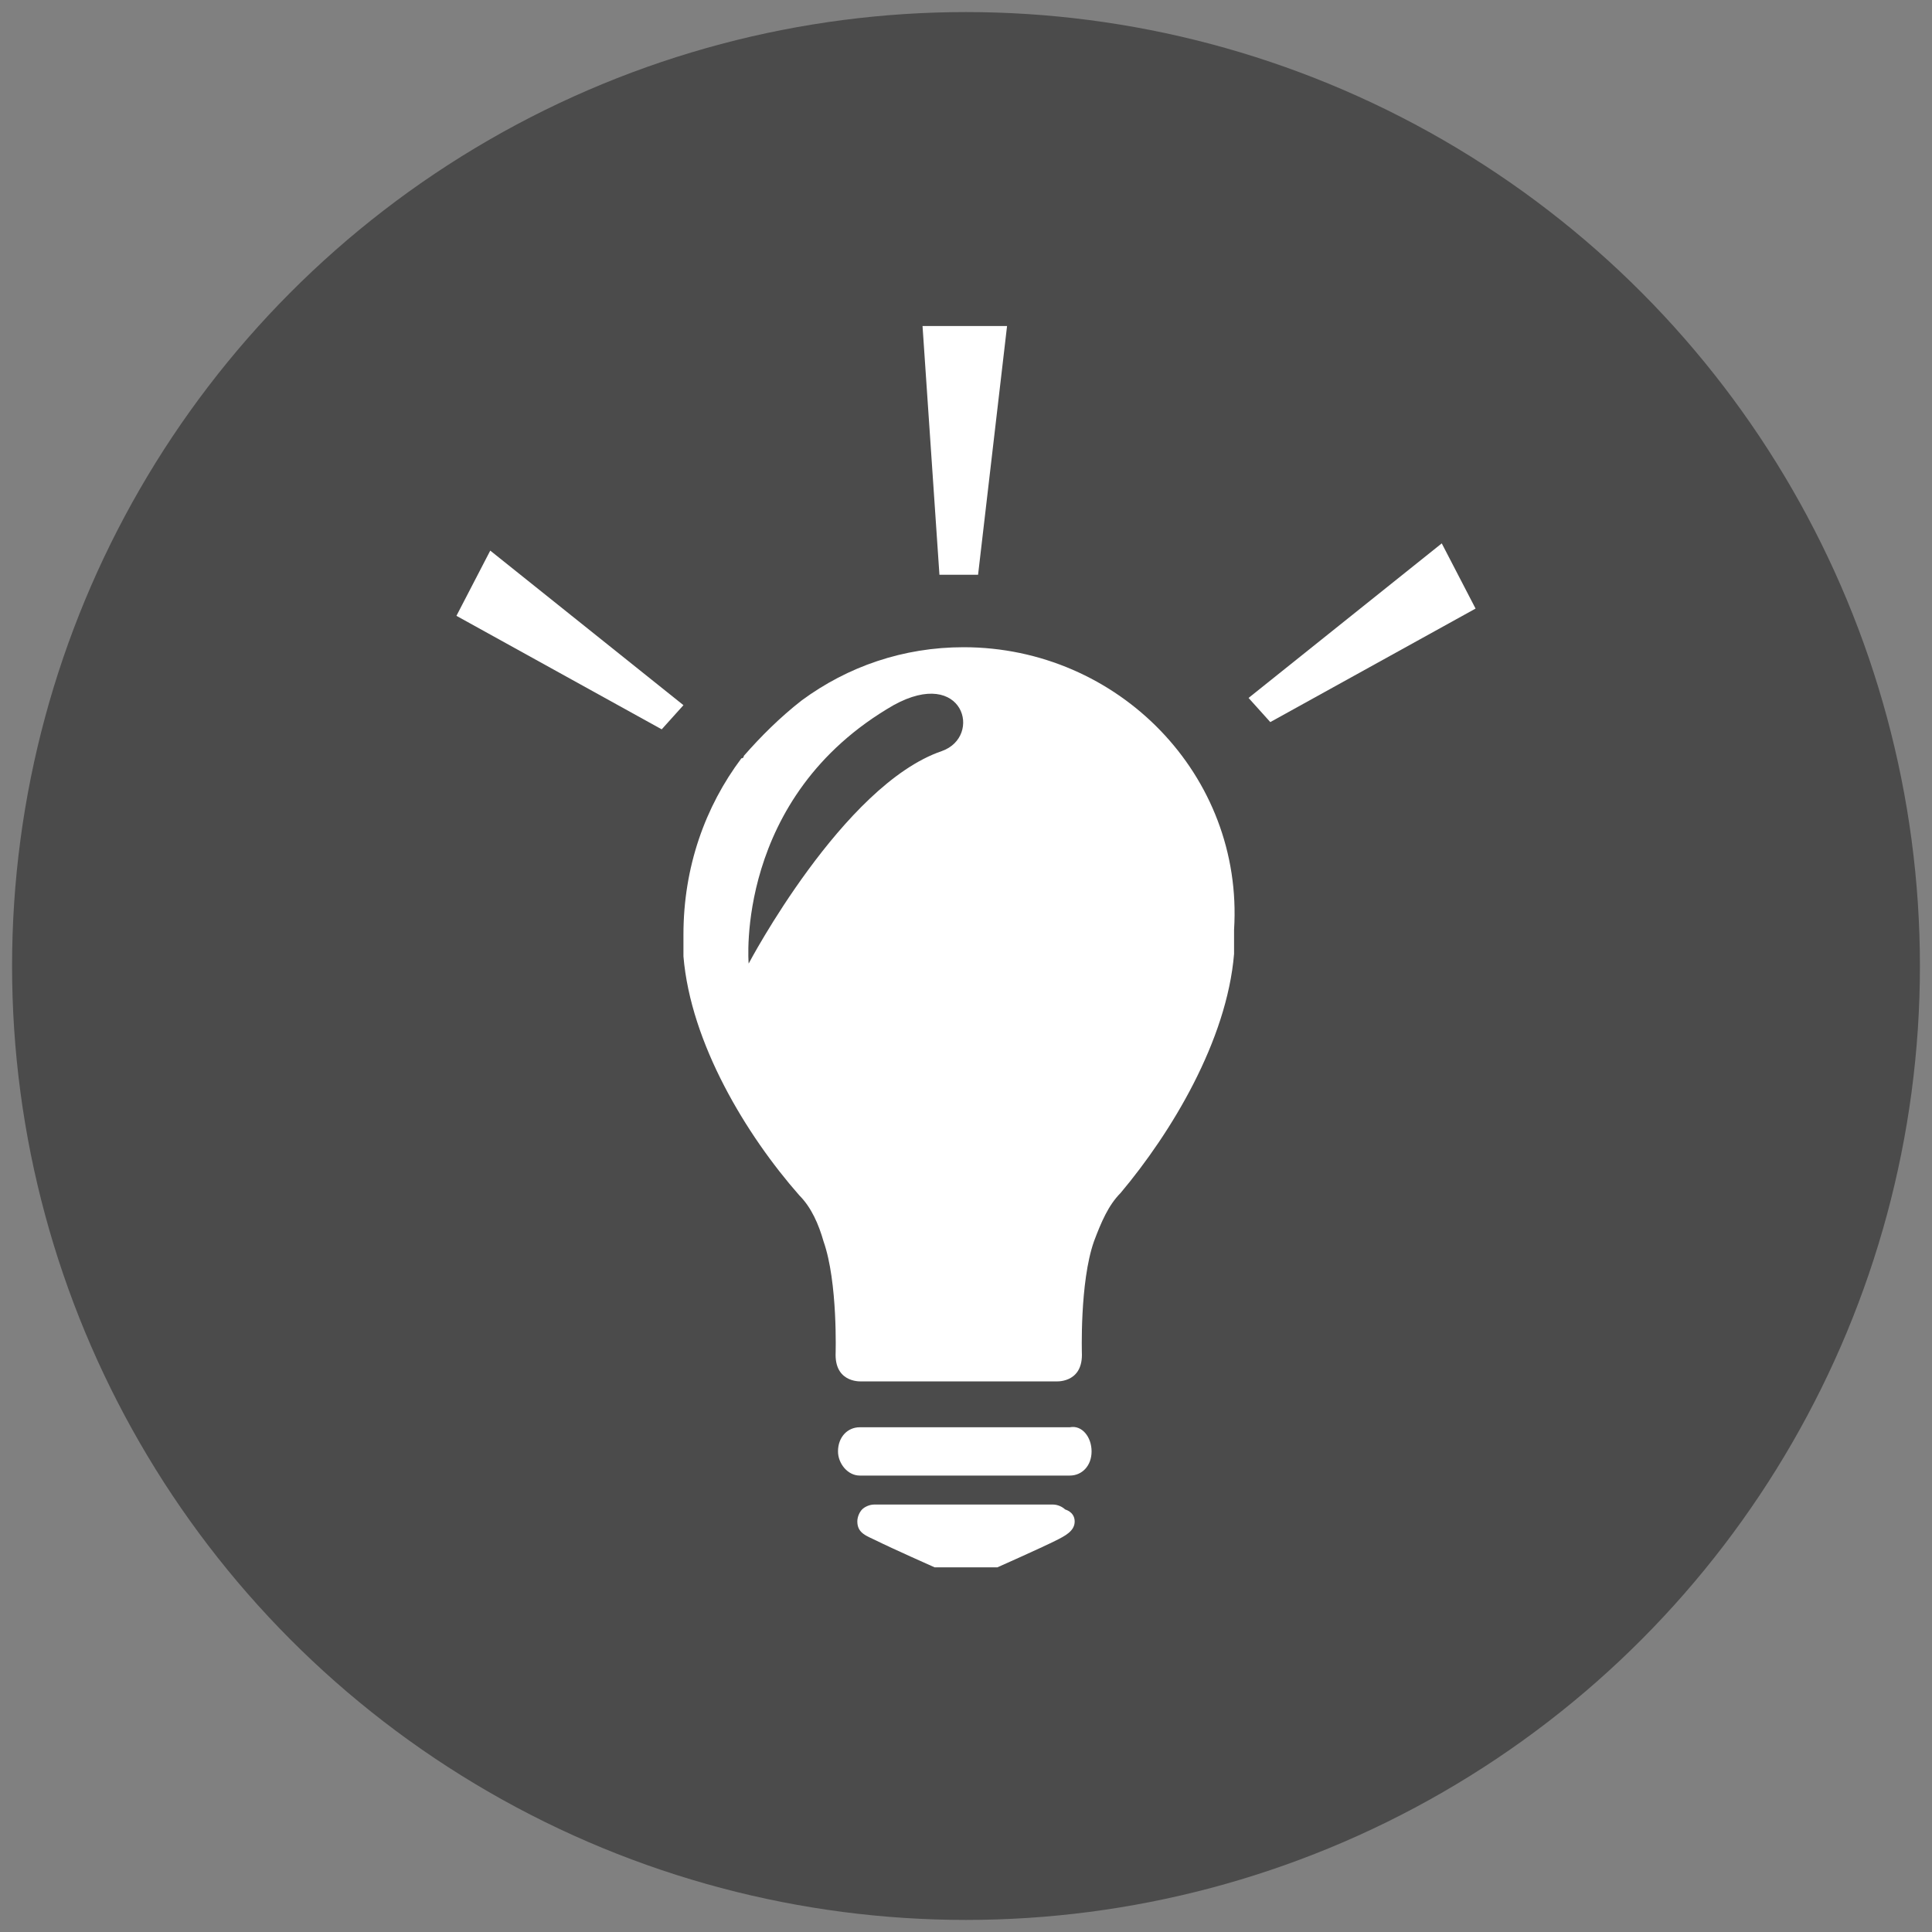 <?xml version="1.0" encoding="utf-8"?>
<!-- Generator: Adobe Illustrator 19.2.1, SVG Export Plug-In . SVG Version: 6.00 Build 0)  -->
<svg version="1.0" id="Ebene_1" xmlns="http://www.w3.org/2000/svg" xmlns:xlink="http://www.w3.org/1999/xlink" x="0px" y="0px"
	 viewBox="0 0 80 80" style="enable-background:new 0 0 80 80;" xml:space="preserve">
<rect x="0" y="0" width="80" height="80" fill="#808080" stroke="none"/>
<style type="text/css">
	.st0{fill:#4B4B4B;}
	.st1{fill:#FFFFFF;}
</style>
<g>
	<circle class="st0" cx="40" cy="40" r="39.5"/>
	<g>
		<g>
			<g>
				<g>
					<path class="st1" d="M45.2,60.1c0,0.6-0.4,1-0.9,1h-8.7c-0.5,0-0.9-0.5-0.9-1l0,0c0-0.6,0.4-1,0.9-1h8.7
						C44.8,59,45.2,59.5,45.2,60.1L45.2,60.1z"/>
					<path class="st1" d="M44.5,63c0,0.4-0.4,0.6-0.8,0.8c-0.6,0.3-2.4,1.1-2.4,1.1h-2.6c0,0-1.8-0.8-2.4-1.1
						c-0.4-0.2-0.8-0.3-0.8-0.8c0-0.2,0.1-0.4,0.2-0.5c0.1-0.1,0.3-0.2,0.5-0.2h7.4c0.2,0,0.4,0.1,0.5,0.2
						C44.4,62.6,44.5,62.8,44.5,63z"/>
					<path class="st1" d="M39.9,26.8c-2.5,0-4.8,0.8-6.7,2.2c-0.9,0.7-1.7,1.5-2.4,2.3c0,0,0,0.1-0.1,0.1c-1.5,2-2.4,4.5-2.4,7.3
						v0.1c0,0.3,0,0.5,0,0.8c0.3,3.6,2.6,7.4,4.8,9.9c0.5,0.5,0.8,1.2,1,1.9c0.6,1.7,0.5,4.7,0.5,4.7c0,1.2,1.1,1.1,1.1,1.1h8
						c0,0,1.1,0.1,1.1-1.1c0,0-0.1-3,0.5-4.7c0.3-0.8,0.6-1.5,1.1-2c2.1-2.5,4.4-6.3,4.7-9.9c0-0.3,0-0.5,0-0.8v-0.2
						C51.5,32.1,46.3,26.8,39.9,26.8z M39,31.1c-4.1,1.4-8,8.8-8,8.8s-0.6-6.9,6-10.7C39.9,27.6,40.7,30.5,39,31.1z"/>
				</g>
				<polygon class="st1" points="28.3,29.2 20.3,22.8 18.9,25.5 27.4,30.2 				"/>
				<polygon class="st1" points="51.7,28.9 59.7,22.5 61.1,25.2 52.6,29.9 				"/>
				<polygon class="st1" points="38.9,23.8 40.5,23.8 41.7,13.5 38.2,13.5 				"/>
			</g>
		</g>
	</g>
</g>
<g>
</g>
<g>
</g>
<g>
</g>
<g>
</g>
<g>
</g>
<g>
</g>
<g>
</g>
<g>
</g>
<g>
</g>
<g>
</g>
<g>
</g>
<g>
</g>
<g>
</g>
<g>
</g>
<g>
</g>
</svg>
